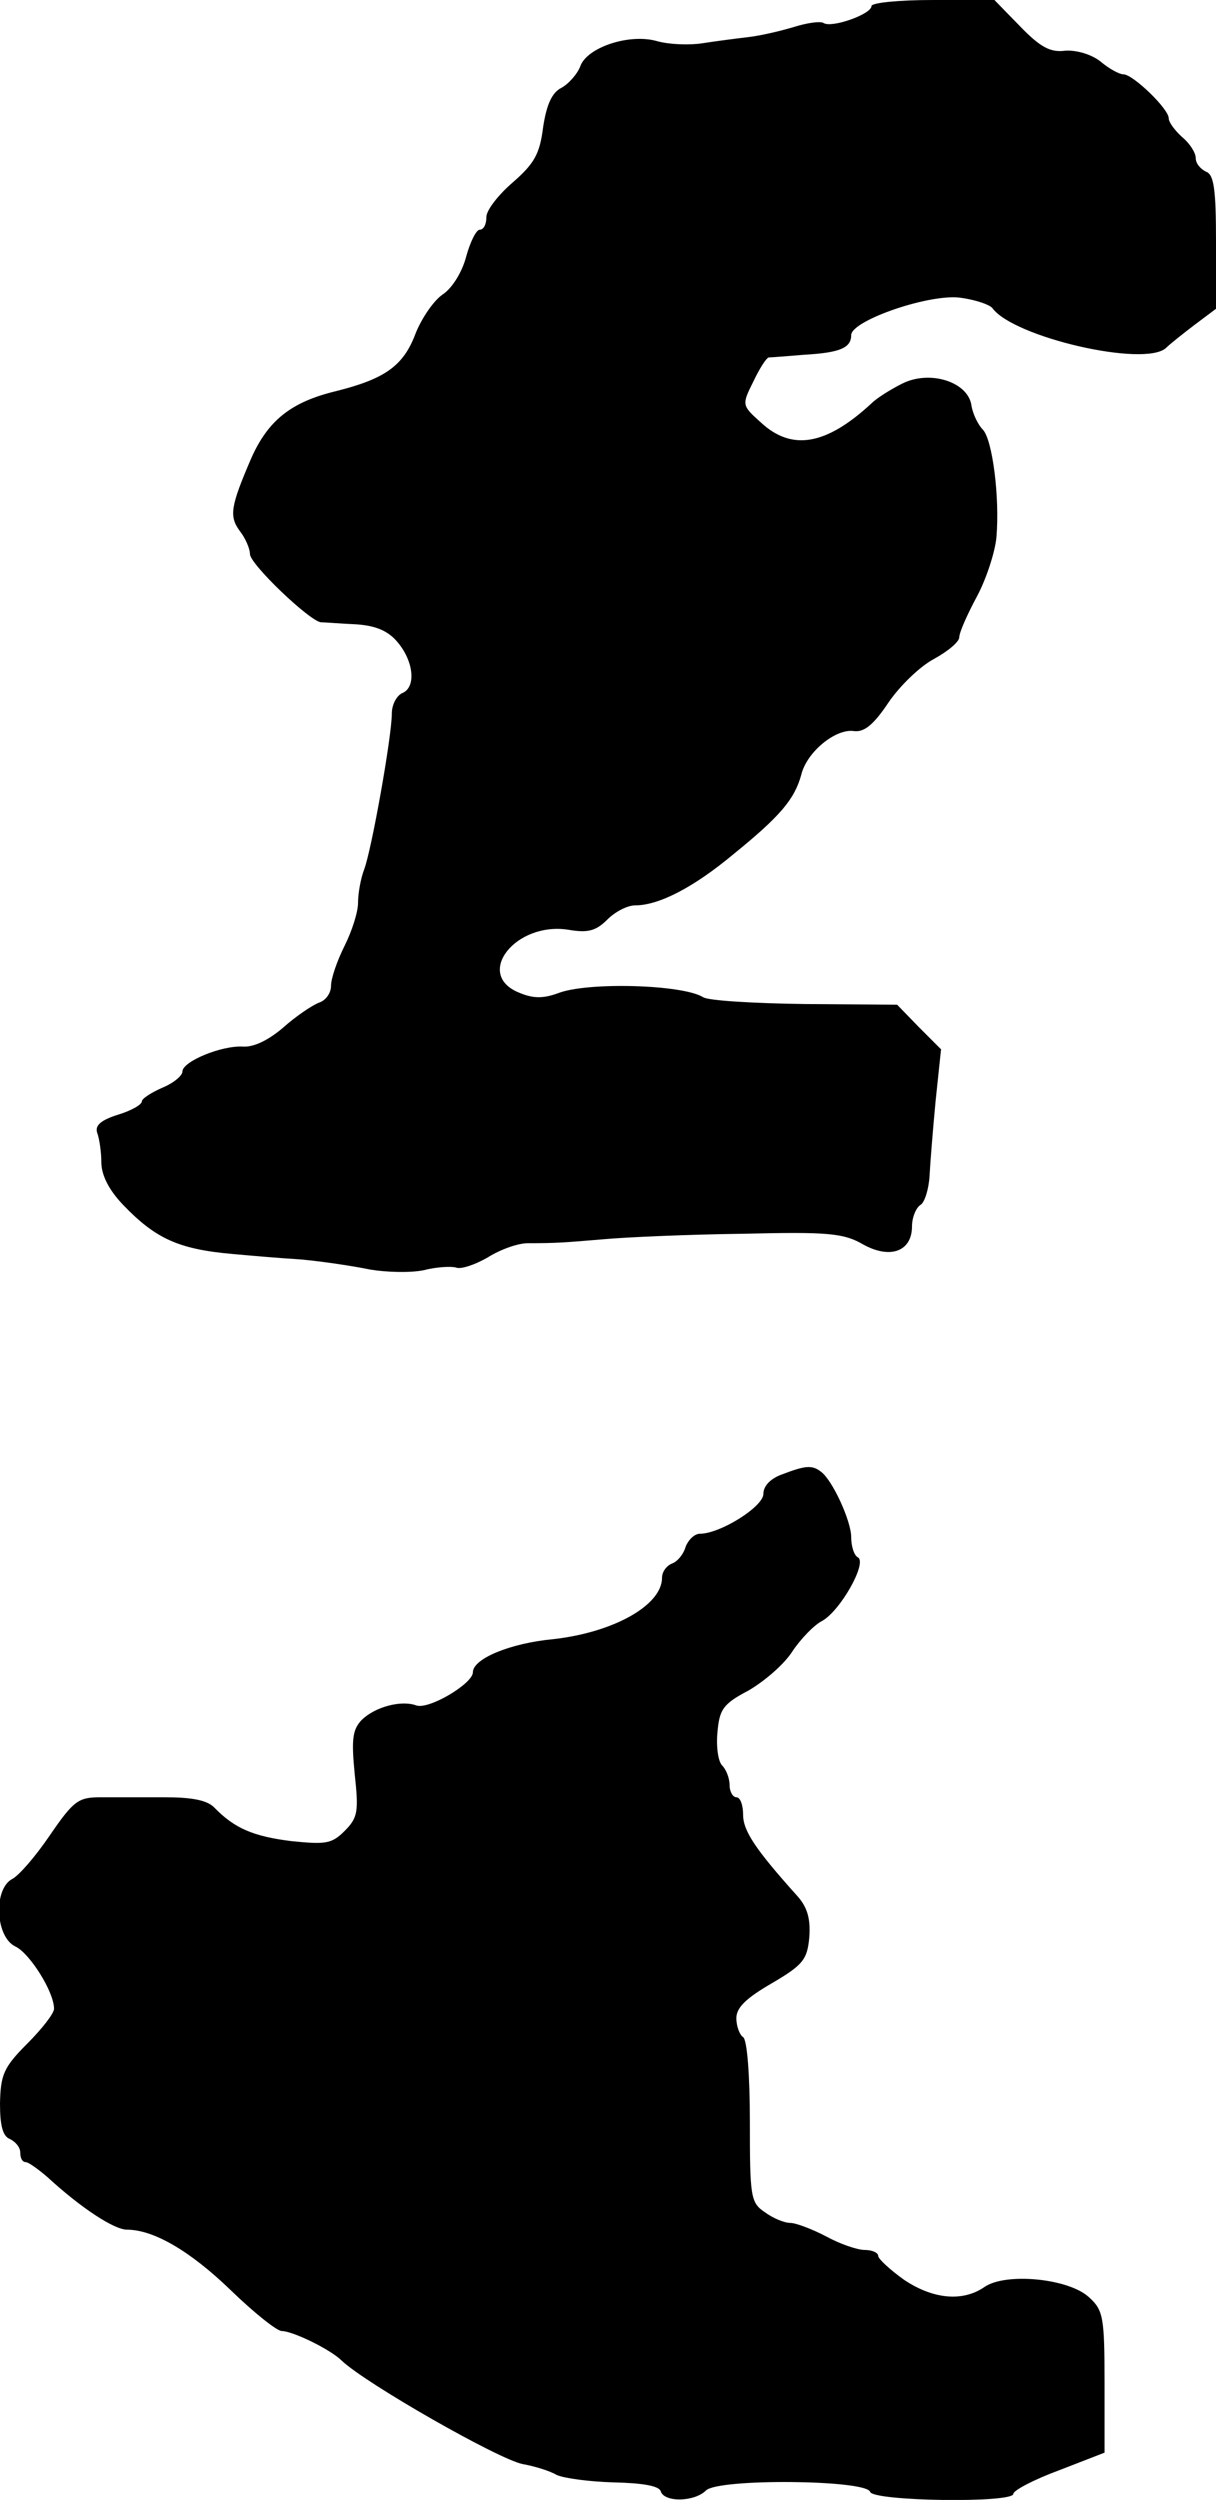 <?xml version="1.0" standalone="no"?>
<!DOCTYPE svg PUBLIC "-//W3C//DTD SVG 20010904//EN"
 "http://www.w3.org/TR/2001/REC-SVG-20010904/DTD/svg10.dtd">
<svg version="1.0" xmlns="http://www.w3.org/2000/svg"
 width="180pt" height="370pt" viewBox="0 0 180 370"
 preserveAspectRatio="xMidYMid meet">
<g transform="translate(0,370) scale(0.1,-0.1)"
fill="#000000" stroke="none">
<path d="M1290 3691 c0 -12 -59 -33 -71 -25 -5 3 -25 0 -44 -6 -20 -6 -50 -13
-68 -15 -17 -2 -48 -6 -67 -9 -19 -3 -49 -2 -67 3 -41 12 -104 -9 -114 -37 -4
-11 -17 -26 -28 -32 -14 -7 -22 -25 -27 -58 -5 -40 -13 -54 -45 -82 -21 -18
-39 -41 -39 -51 0 -11 -4 -19 -10 -19 -5 0 -14 -18 -20 -40 -6 -23 -21 -47
-35 -56 -13 -9 -31 -35 -40 -58 -18 -48 -46 -67 -118 -85 -66 -16 -100 -43
-125 -99 -31 -72 -33 -86 -17 -108 8 -10 15 -26 15 -34 0 -15 88 -99 105 -101
6 0 29 -2 52 -3 30 -2 48 -10 62 -27 24 -29 27 -67 6 -75 -8 -4 -15 -17 -15
-30 0 -34 -30 -202 -41 -231 -5 -13 -9 -35 -9 -49 0 -14 -9 -42 -20 -64 -11
-22 -20 -48 -20 -59 0 -11 -8 -22 -18 -25 -10 -4 -34 -20 -53 -37 -21 -18 -43
-29 -59 -28 -32 2 -90 -22 -90 -37 0 -6 -13 -17 -30 -24 -16 -7 -30 -16 -30
-20 0 -5 -16 -14 -36 -20 -25 -8 -34 -16 -30 -27 3 -8 6 -28 6 -43 0 -19 11
-41 32 -63 48 -50 82 -66 163 -73 22 -2 67 -6 100 -8 33 -3 79 -10 103 -15 24
-4 59 -5 79 -1 19 5 41 6 48 4 7 -3 28 4 47 15 19 12 45 21 59 21 44 0 54 1
114 6 33 3 125 7 205 8 126 3 149 1 178 -16 40 -22 72 -10 72 27 0 13 6 28 13
32 6 4 12 24 13 43 1 19 5 69 9 111 l8 76 -33 33 -32 33 -136 1 c-76 1 -143 5
-151 10 -30 19 -172 23 -215 6 -22 -8 -37 -8 -58 1 -66 27 -5 105 73 93 29 -5
41 -2 58 15 12 12 30 21 41 21 35 0 86 26 146 76 69 56 90 81 100 117 8 34 51
69 78 65 15 -2 29 9 51 42 17 25 47 54 68 65 20 11 37 25 37 32 0 7 12 34 26
60 14 26 27 66 29 88 5 60 -6 144 -20 159 -7 7 -15 23 -17 36 -5 35 -62 53
-103 32 -16 -8 -37 -21 -45 -29 -67 -62 -118 -71 -164 -28 -28 25 -28 26 -11
60 9 19 19 35 23 36 4 0 28 2 53 4 52 3 69 10 69 29 0 22 120 63 164 55 21 -3
41 -10 45 -15 31 -43 225 -88 257 -59 6 6 25 21 42 34 l32 24 0 99 c0 78 -3
100 -15 104 -8 4 -15 12 -15 20 0 8 -9 22 -20 31 -11 10 -20 22 -20 28 0 14
-53 65 -67 65 -6 0 -21 8 -34 19 -14 11 -36 17 -52 16 -22 -3 -37 5 -67 36
l-38 39 -91 0 c-50 0 -91 -4 -91 -9z"/>
<path d="M1158 1518 c-17 -6 -28 -17 -28 -29 0 -19 -64 -59 -94 -59 -8 0 -17
-9 -21 -19 -3 -11 -12 -22 -20 -25 -8 -3 -15 -12 -15 -21 0 -41 -72 -81 -161
-91 -64 -6 -119 -29 -119 -49 0 -17 -66 -56 -84 -49 -22 8 -61 -2 -81 -22 -13
-14 -15 -28 -10 -79 6 -56 5 -65 -15 -85 -19 -19 -28 -20 -78 -15 -57 7 -85
19 -115 50 -11 11 -34 15 -74 15 -32 0 -74 0 -94 0 -33 0 -40 -5 -75 -56 -21
-31 -46 -60 -56 -65 -28 -15 -25 -86 5 -100 21 -10 57 -67 57 -92 0 -7 -18
-30 -40 -52 -35 -35 -39 -46 -40 -88 0 -33 4 -49 15 -53 8 -4 15 -12 15 -20 0
-8 3 -14 8 -14 4 0 18 -10 32 -22 50 -46 99 -78 118 -78 39 0 93 -31 154 -90
34 -33 68 -60 75 -60 16 0 72 -27 89 -44 36 -34 232 -146 268 -153 17 -3 40
-10 50 -16 11 -5 49 -10 84 -11 43 -1 67 -5 70 -13 5 -17 50 -16 67 1 18 18
237 16 243 -2 4 -14 212 -17 212 -3 0 5 30 21 68 35 l67 26 0 104 c0 97 -2
107 -23 126 -30 28 -124 37 -155 15 -32 -22 -76 -18 -119 11 -21 15 -38 31
-38 35 0 5 -9 9 -20 9 -11 0 -37 9 -57 20 -21 11 -45 20 -53 20 -9 0 -26 7
-38 16 -21 14 -22 23 -22 134 0 68 -4 121 -10 125 -5 3 -10 16 -10 28 0 16 15
30 53 52 46 27 52 35 55 68 2 27 -3 44 -17 60 -62 69 -81 97 -81 121 0 14 -4
26 -10 26 -5 0 -10 8 -10 18 0 10 -5 23 -11 29 -6 6 -9 28 -7 49 3 34 8 42 46
62 24 14 53 39 65 58 12 18 32 39 44 45 27 15 67 86 53 94 -6 3 -10 17 -10 30
0 24 -28 85 -45 97 -13 10 -23 9 -57 -4z"/>
</g>
</svg>
